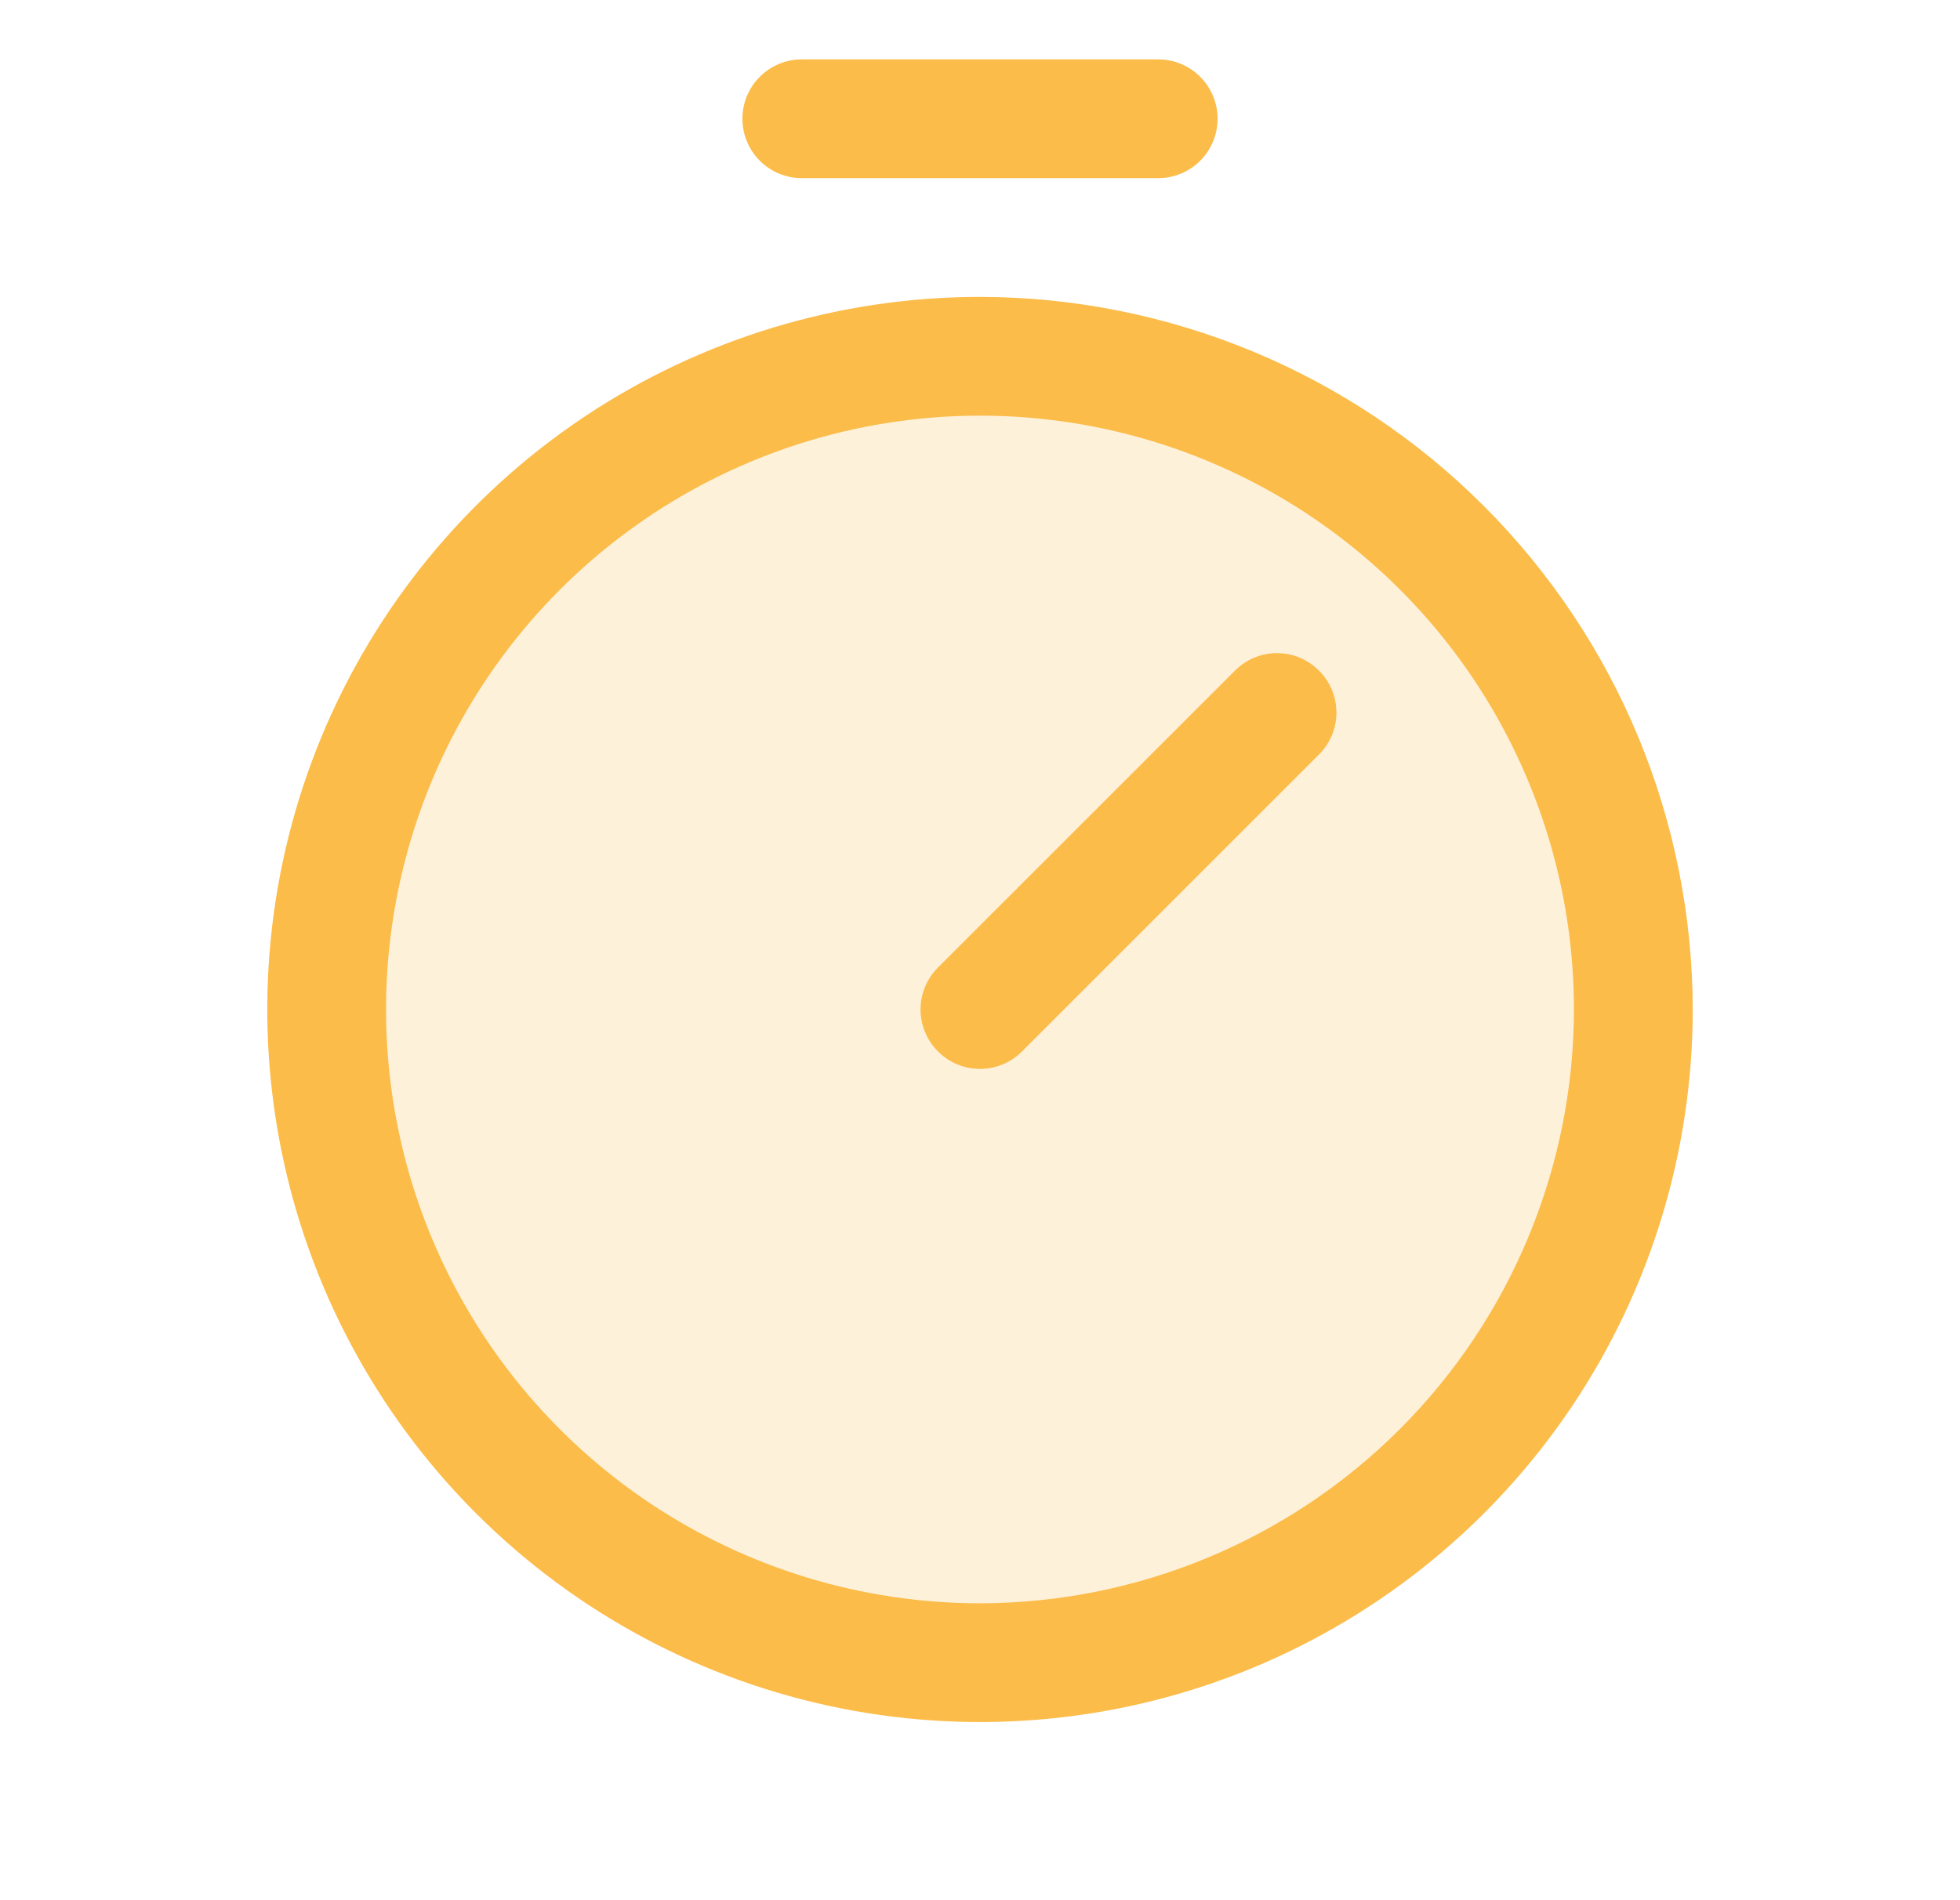 <svg xmlns="http://www.w3.org/2000/svg" width="33" height="32" viewBox="0 0 33 32" fill="none">
  <path opacity="0.2" d="M27.5 17C27.5 19.176 26.855 21.302 25.646 23.111C24.438 24.92 22.72 26.33 20.709 27.163C18.7 27.995 16.488 28.213 14.354 27.789C12.22 27.364 10.26 26.317 8.722 24.778C7.183 23.24 6.136 21.28 5.711 19.146C5.287 17.012 5.505 14.8 6.337 12.79C7.17 10.78 8.58 9.063 10.389 7.854C12.198 6.645 14.324 6 16.5 6C19.417 6 22.215 7.159 24.278 9.222C26.341 11.285 27.5 14.083 27.5 17Z" fill="#FBBC49"/>
  <path d="M16.5 5C14.127 5 11.807 5.704 9.833 7.022C7.86 8.341 6.322 10.215 5.413 12.408C4.505 14.601 4.268 17.013 4.731 19.341C5.194 21.669 6.336 23.807 8.015 25.485C9.693 27.163 11.831 28.306 14.159 28.769C16.487 29.232 18.899 28.995 21.092 28.087C23.285 27.178 25.159 25.64 26.478 23.667C27.796 21.694 28.5 19.373 28.5 17C28.496 13.819 27.231 10.768 24.981 8.519C22.732 6.269 19.681 5.004 16.5 5ZM16.5 27C14.522 27 12.589 26.413 10.944 25.315C9.3 24.216 8.018 22.654 7.261 20.827C6.504 19 6.306 16.989 6.692 15.049C7.078 13.109 8.03 11.328 9.429 9.929C10.828 8.53 12.609 7.578 14.549 7.192C16.489 6.806 18.5 7.004 20.327 7.761C22.154 8.518 23.716 9.8 24.815 11.444C25.913 13.089 26.5 15.022 26.5 17C26.497 19.651 25.442 22.193 23.568 24.068C21.693 25.942 19.151 26.997 16.5 27ZM22.207 11.293C22.3 11.385 22.374 11.496 22.425 11.617C22.475 11.739 22.501 11.869 22.501 12C22.501 12.131 22.475 12.261 22.425 12.383C22.374 12.504 22.3 12.615 22.207 12.707L17.207 17.707C17.115 17.8 17.004 17.874 16.883 17.924C16.762 17.975 16.631 18.001 16.5 18.001C16.369 18.001 16.238 17.975 16.117 17.924C15.996 17.874 15.885 17.8 15.793 17.707C15.7 17.615 15.626 17.504 15.576 17.383C15.525 17.262 15.499 17.131 15.499 17C15.499 16.869 15.525 16.738 15.576 16.617C15.626 16.496 15.7 16.385 15.793 16.293L20.793 11.293C20.885 11.2 20.996 11.126 21.117 11.075C21.238 11.025 21.369 10.999 21.5 10.999C21.631 10.999 21.762 11.025 21.883 11.075C22.004 11.126 22.115 11.2 22.207 11.293ZM12.5 2C12.5 1.735 12.605 1.48 12.793 1.293C12.98 1.105 13.235 1 13.5 1H19.5C19.765 1 20.02 1.105 20.207 1.293C20.395 1.48 20.5 1.735 20.5 2C20.5 2.265 20.395 2.52 20.207 2.707C20.02 2.895 19.765 3 19.5 3H13.5C13.235 3 12.98 2.895 12.793 2.707C12.605 2.52 12.5 2.265 12.5 2Z" fill="#FBBC49"/>
</svg>